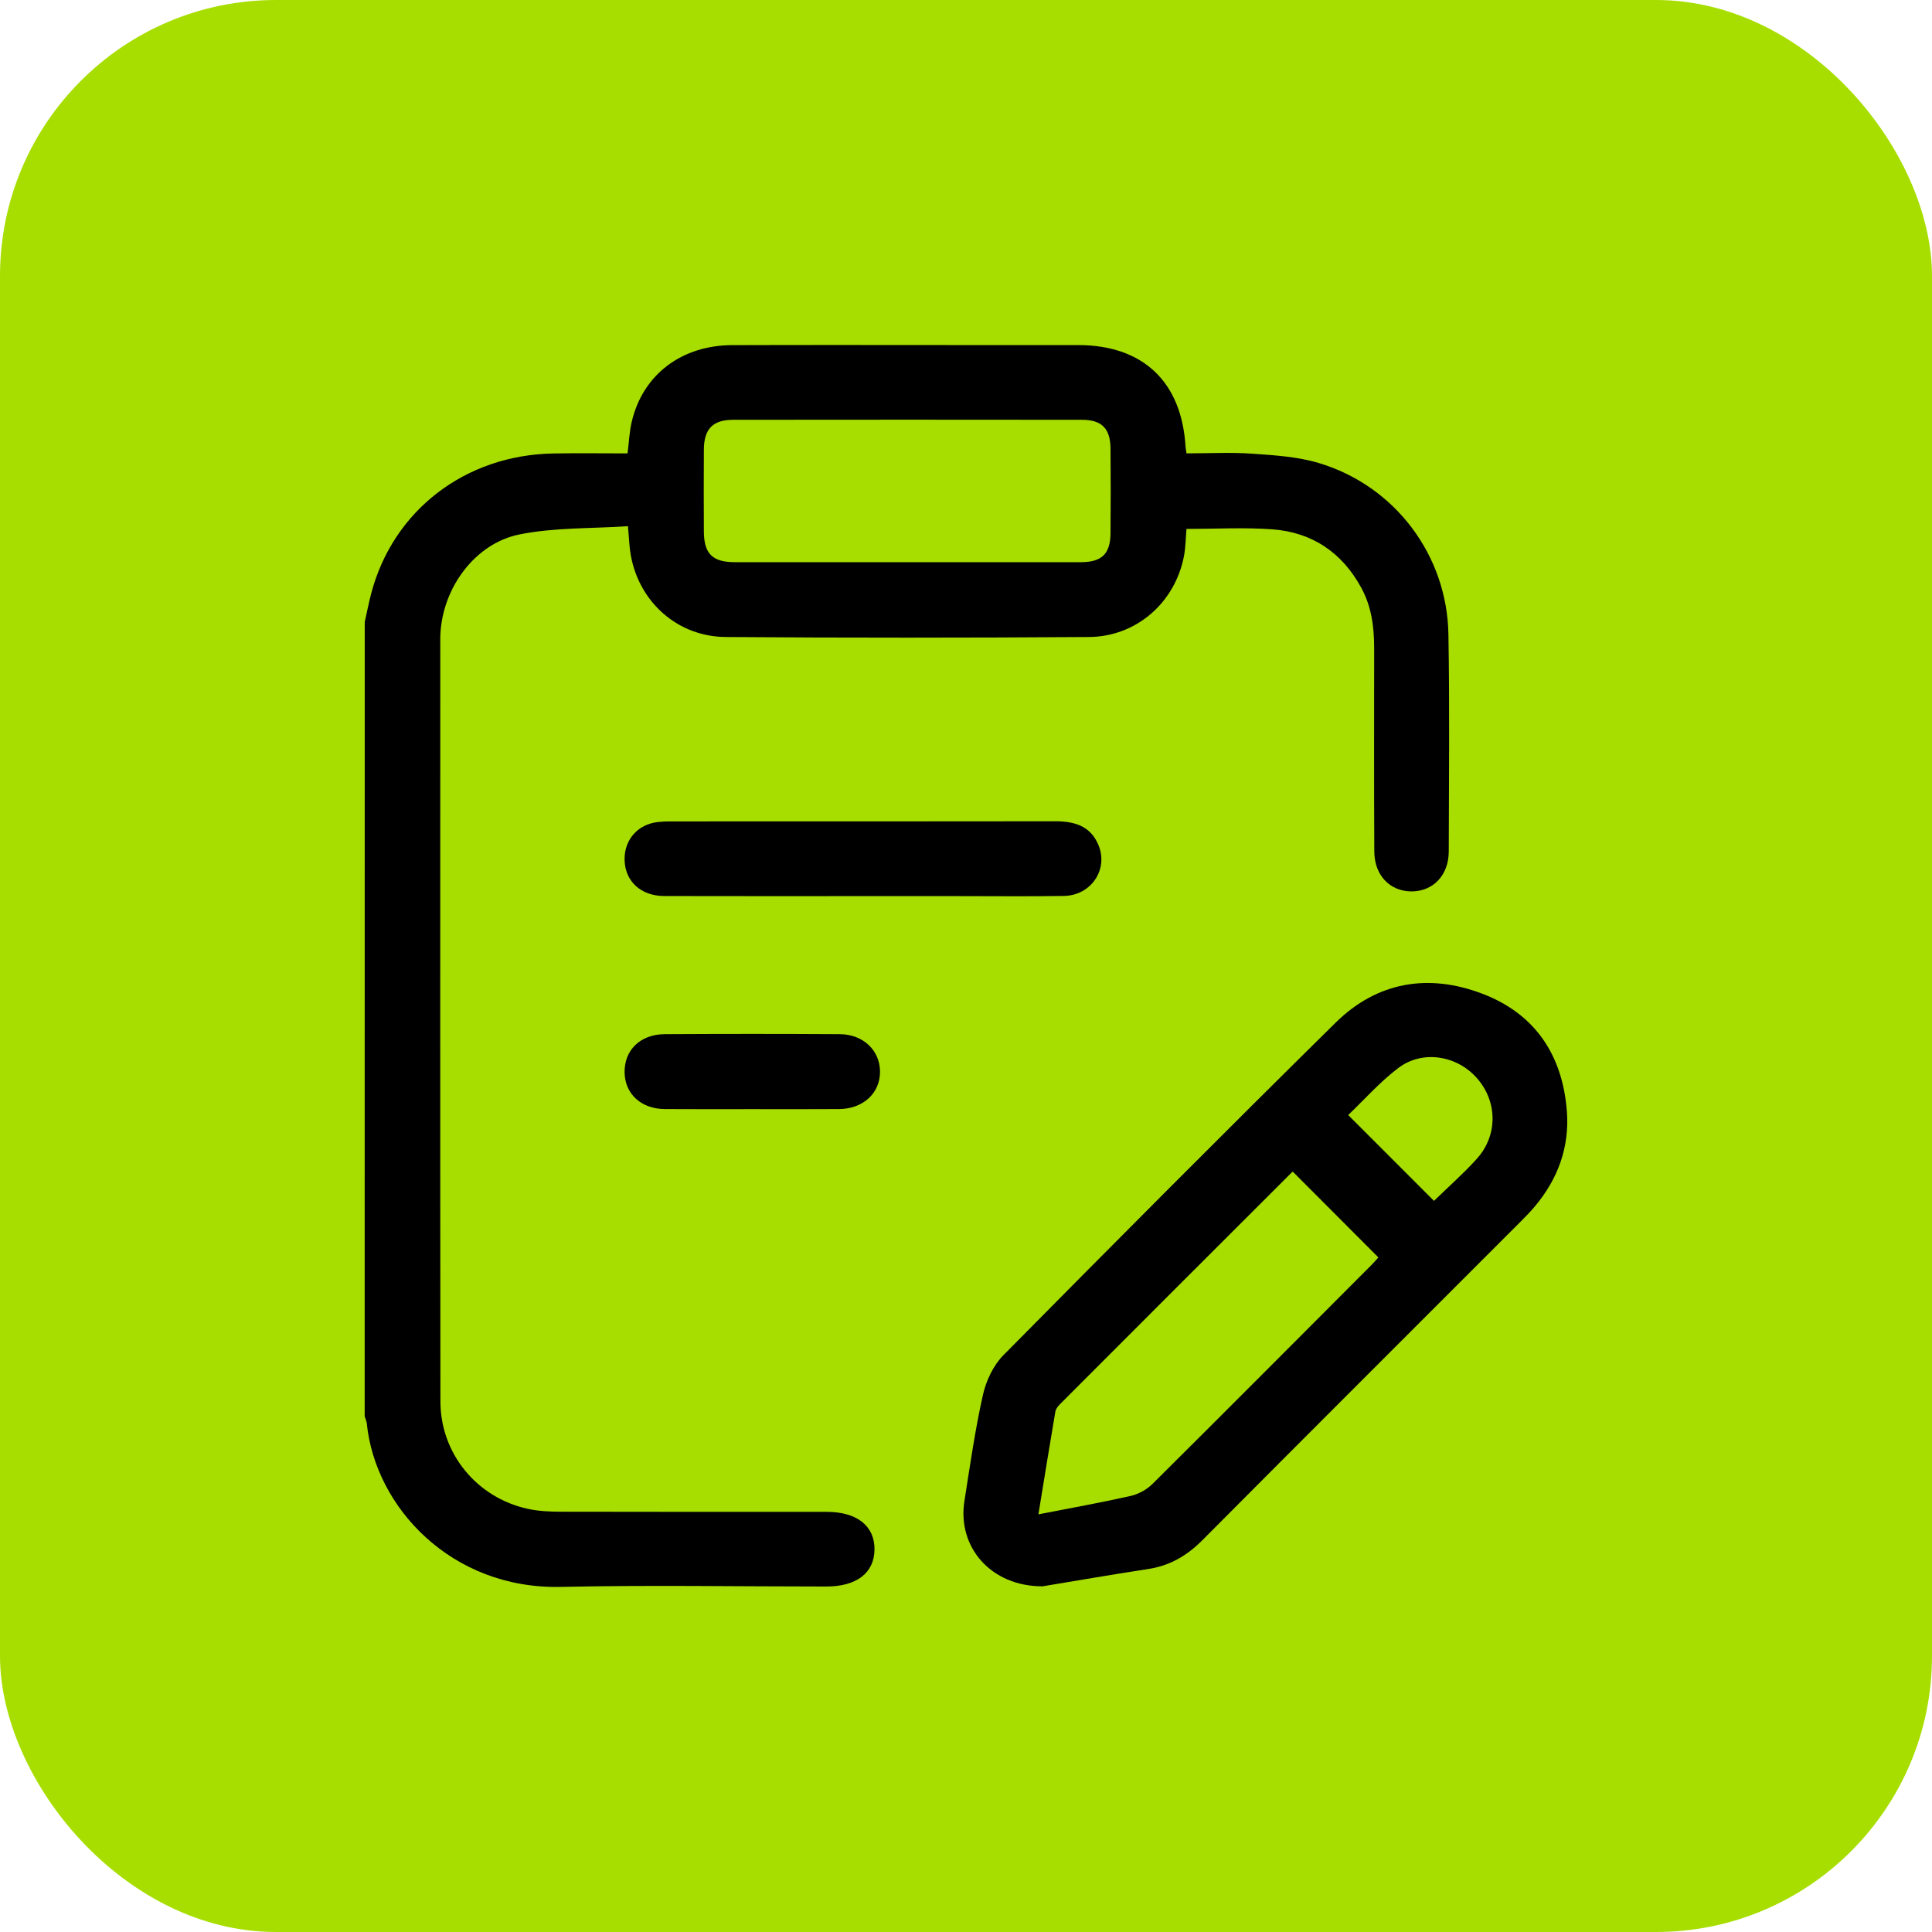 <?xml version="1.0" encoding="UTF-8"?> <svg xmlns="http://www.w3.org/2000/svg" width="56" height="56" viewBox="0 0 56 56" fill="none"><rect width="56" height="56" rx="8" fill="#A7DE00"></rect><g clip-path="url(#clip0_8686_14041)"><path d="M10.572 18.029C10.635 17.75 10.689 17.469 10.762 17.193C11.399 14.789 13.488 13.186 16.044 13.144C16.758 13.132 17.473 13.142 18.19 13.142C18.233 12.806 18.244 12.502 18.314 12.213C18.637 10.86 19.751 10.01 21.219 10.004C23.534 9.996 25.848 10.002 28.163 10.002C29.195 10.002 30.226 10.001 31.258 10.002C33.134 10.006 34.254 11.07 34.364 12.951C34.367 12.999 34.378 13.046 34.393 13.141C35.037 13.141 35.677 13.106 36.311 13.151C36.959 13.196 37.625 13.239 38.24 13.425C40.434 14.089 41.942 16.089 41.983 18.379C42.02 20.479 41.998 22.581 41.993 24.681C41.991 25.368 41.541 25.837 40.915 25.838C40.292 25.838 39.839 25.376 39.835 24.684C39.825 22.721 39.83 20.759 39.831 18.796C39.831 18.184 39.757 17.588 39.461 17.044C38.904 16.015 38.03 15.425 36.87 15.342C36.058 15.284 35.238 15.331 34.391 15.331C34.368 15.597 34.367 15.86 34.319 16.113C34.063 17.461 32.943 18.455 31.563 18.464C28.054 18.488 24.544 18.49 21.034 18.464C19.536 18.452 18.375 17.302 18.247 15.813C18.234 15.664 18.222 15.514 18.202 15.252C17.145 15.323 16.079 15.286 15.061 15.49C13.772 15.748 12.841 17.028 12.767 18.352C12.763 18.402 12.762 18.453 12.762 18.503C12.762 25.875 12.757 33.247 12.766 40.619C12.767 42.133 13.819 43.41 15.296 43.734C15.612 43.804 15.945 43.817 16.27 43.818C18.836 43.825 21.402 43.821 23.968 43.822C24.839 43.822 25.355 44.232 25.348 44.912C25.34 45.594 24.832 45.985 23.95 45.986C21.384 45.986 18.816 45.941 16.252 45.997C13.092 46.066 10.881 43.699 10.632 41.263C10.624 41.191 10.591 41.123 10.57 41.053C10.572 33.38 10.572 25.704 10.572 18.029ZM26.312 16.296C27.985 16.296 29.658 16.297 31.33 16.295C31.936 16.294 32.184 16.055 32.189 15.456C32.196 14.639 32.196 13.821 32.189 13.003C32.184 12.422 31.939 12.169 31.361 12.168C27.99 12.164 24.62 12.164 21.251 12.168C20.661 12.168 20.406 12.434 20.402 13.03C20.397 13.822 20.398 14.615 20.402 15.407C20.405 16.049 20.652 16.294 21.296 16.295C22.969 16.297 24.641 16.295 26.313 16.295L26.312 16.296Z" fill="black"></path><path d="M30.227 45.98C28.723 45.988 27.744 44.843 27.954 43.511C28.116 42.481 28.263 41.446 28.491 40.43C28.583 40.022 28.791 39.578 29.082 39.283C32.274 36.053 35.477 32.834 38.711 29.645C39.917 28.455 41.404 28.207 42.97 28.805C44.506 29.39 45.295 30.597 45.417 32.215C45.495 33.246 45.159 34.172 44.49 34.967C44.361 35.12 44.22 35.265 44.078 35.407C41.001 38.486 37.919 41.56 34.849 44.646C34.406 45.091 33.91 45.382 33.286 45.478C32.206 45.643 31.129 45.83 30.227 45.979V45.98ZM30.099 43.894C31.037 43.711 31.91 43.555 32.775 43.36C33.002 43.309 33.242 43.175 33.408 43.01C35.53 40.903 37.64 38.783 39.752 36.667C39.837 36.583 39.913 36.491 39.953 36.447C39.116 35.608 38.303 34.793 37.478 33.967C37.489 33.963 37.46 33.965 37.445 33.981C35.204 36.219 32.964 38.457 30.727 40.698C30.667 40.758 30.604 40.837 30.59 40.915C30.426 41.879 30.271 42.844 30.099 43.894V43.894ZM41.565 34.808C41.981 34.402 42.418 34.02 42.804 33.591C43.42 32.911 43.408 31.932 42.813 31.254C42.233 30.592 41.234 30.424 40.531 30.956C39.998 31.36 39.547 31.872 39.078 32.32C39.936 33.178 40.751 33.994 41.565 34.808Z" fill="black"></path><path d="M25.028 25.974C23.104 25.974 21.179 25.977 19.255 25.972C18.579 25.971 18.121 25.548 18.104 24.933C18.087 24.349 18.481 23.894 19.065 23.827C19.19 23.813 19.316 23.809 19.442 23.809C23.152 23.808 26.863 23.811 30.574 23.805C31.133 23.804 31.603 23.931 31.838 24.491C32.135 25.197 31.629 25.956 30.84 25.969C29.809 25.986 28.777 25.974 27.746 25.974C26.84 25.974 25.935 25.974 25.029 25.974L25.028 25.974Z" fill="black"></path><path d="M21.795 32.149C20.953 32.149 20.112 32.153 19.271 32.147C18.585 32.143 18.114 31.709 18.104 31.086C18.093 30.441 18.558 29.98 19.263 29.976C20.958 29.966 22.653 29.966 24.348 29.976C25.023 29.981 25.506 30.451 25.508 31.06C25.511 31.687 25.017 32.143 24.318 32.147C23.476 32.153 22.635 32.149 21.794 32.149H21.795Z" fill="black"></path></g><defs><clipPath id="clip0_8686_14041"><rect width="34.856" height="36" fill="white" transform="translate(10.572 10)"></rect></clipPath></defs></svg> 